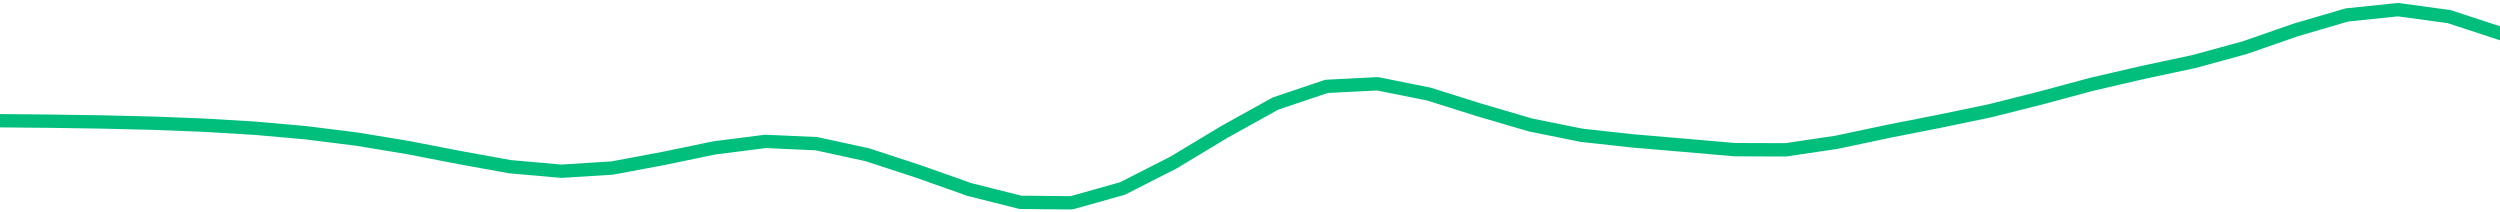 <svg height="17" viewBox="0 0 150 12.75" width="200" xmlns="http://www.w3.org/2000/svg"><defs><style>*{stroke-linecap:butt;stroke-linejoin:round}</style></defs><g id="figure_1"><path d="M0 12.75h150V0H0z" style="fill:none" id="patch_1"/><g id="axes_1"><path clip-path="url(#p8227433a43)" d="m0 7.244 3.061.028 3.061.046 3.062.074 3.06.119 3.062.183 3.061.272 3.062.384 3.06.506 3.062.593 3.061.554 3.061.27 3.062-.191 3.06-.573 3.062-.635 3.061-.39 3.062.136 3.06.665 3.062 1.002 3.061 1.083 3.061.77 3.062.03 3.06-.86 3.062-1.557L73.47 7.91l3.062-1.698 3.06-1.03 3.062-.155 3.061.613 3.062.963 3.06.897 3.062.618 3.061.336 3.061.26 3.062.266 3.06.01 3.062-.455 3.061-.649 3.062-.602 3.06-.635 3.062-.771 3.061-.823 3.061-.709 3.062-.653 3.06-.836 3.062-1.065 3.061-.896 3.062-.316 3.06.415L150 1.996" style="fill:none;stroke:#00bf7c;stroke-linecap:square;stroke-width:.8" id="line2d_1"/></g></g><defs><clipPath id="p8227433a43"><path d="M0 0h150v12.75H0z"/></clipPath></defs></svg>